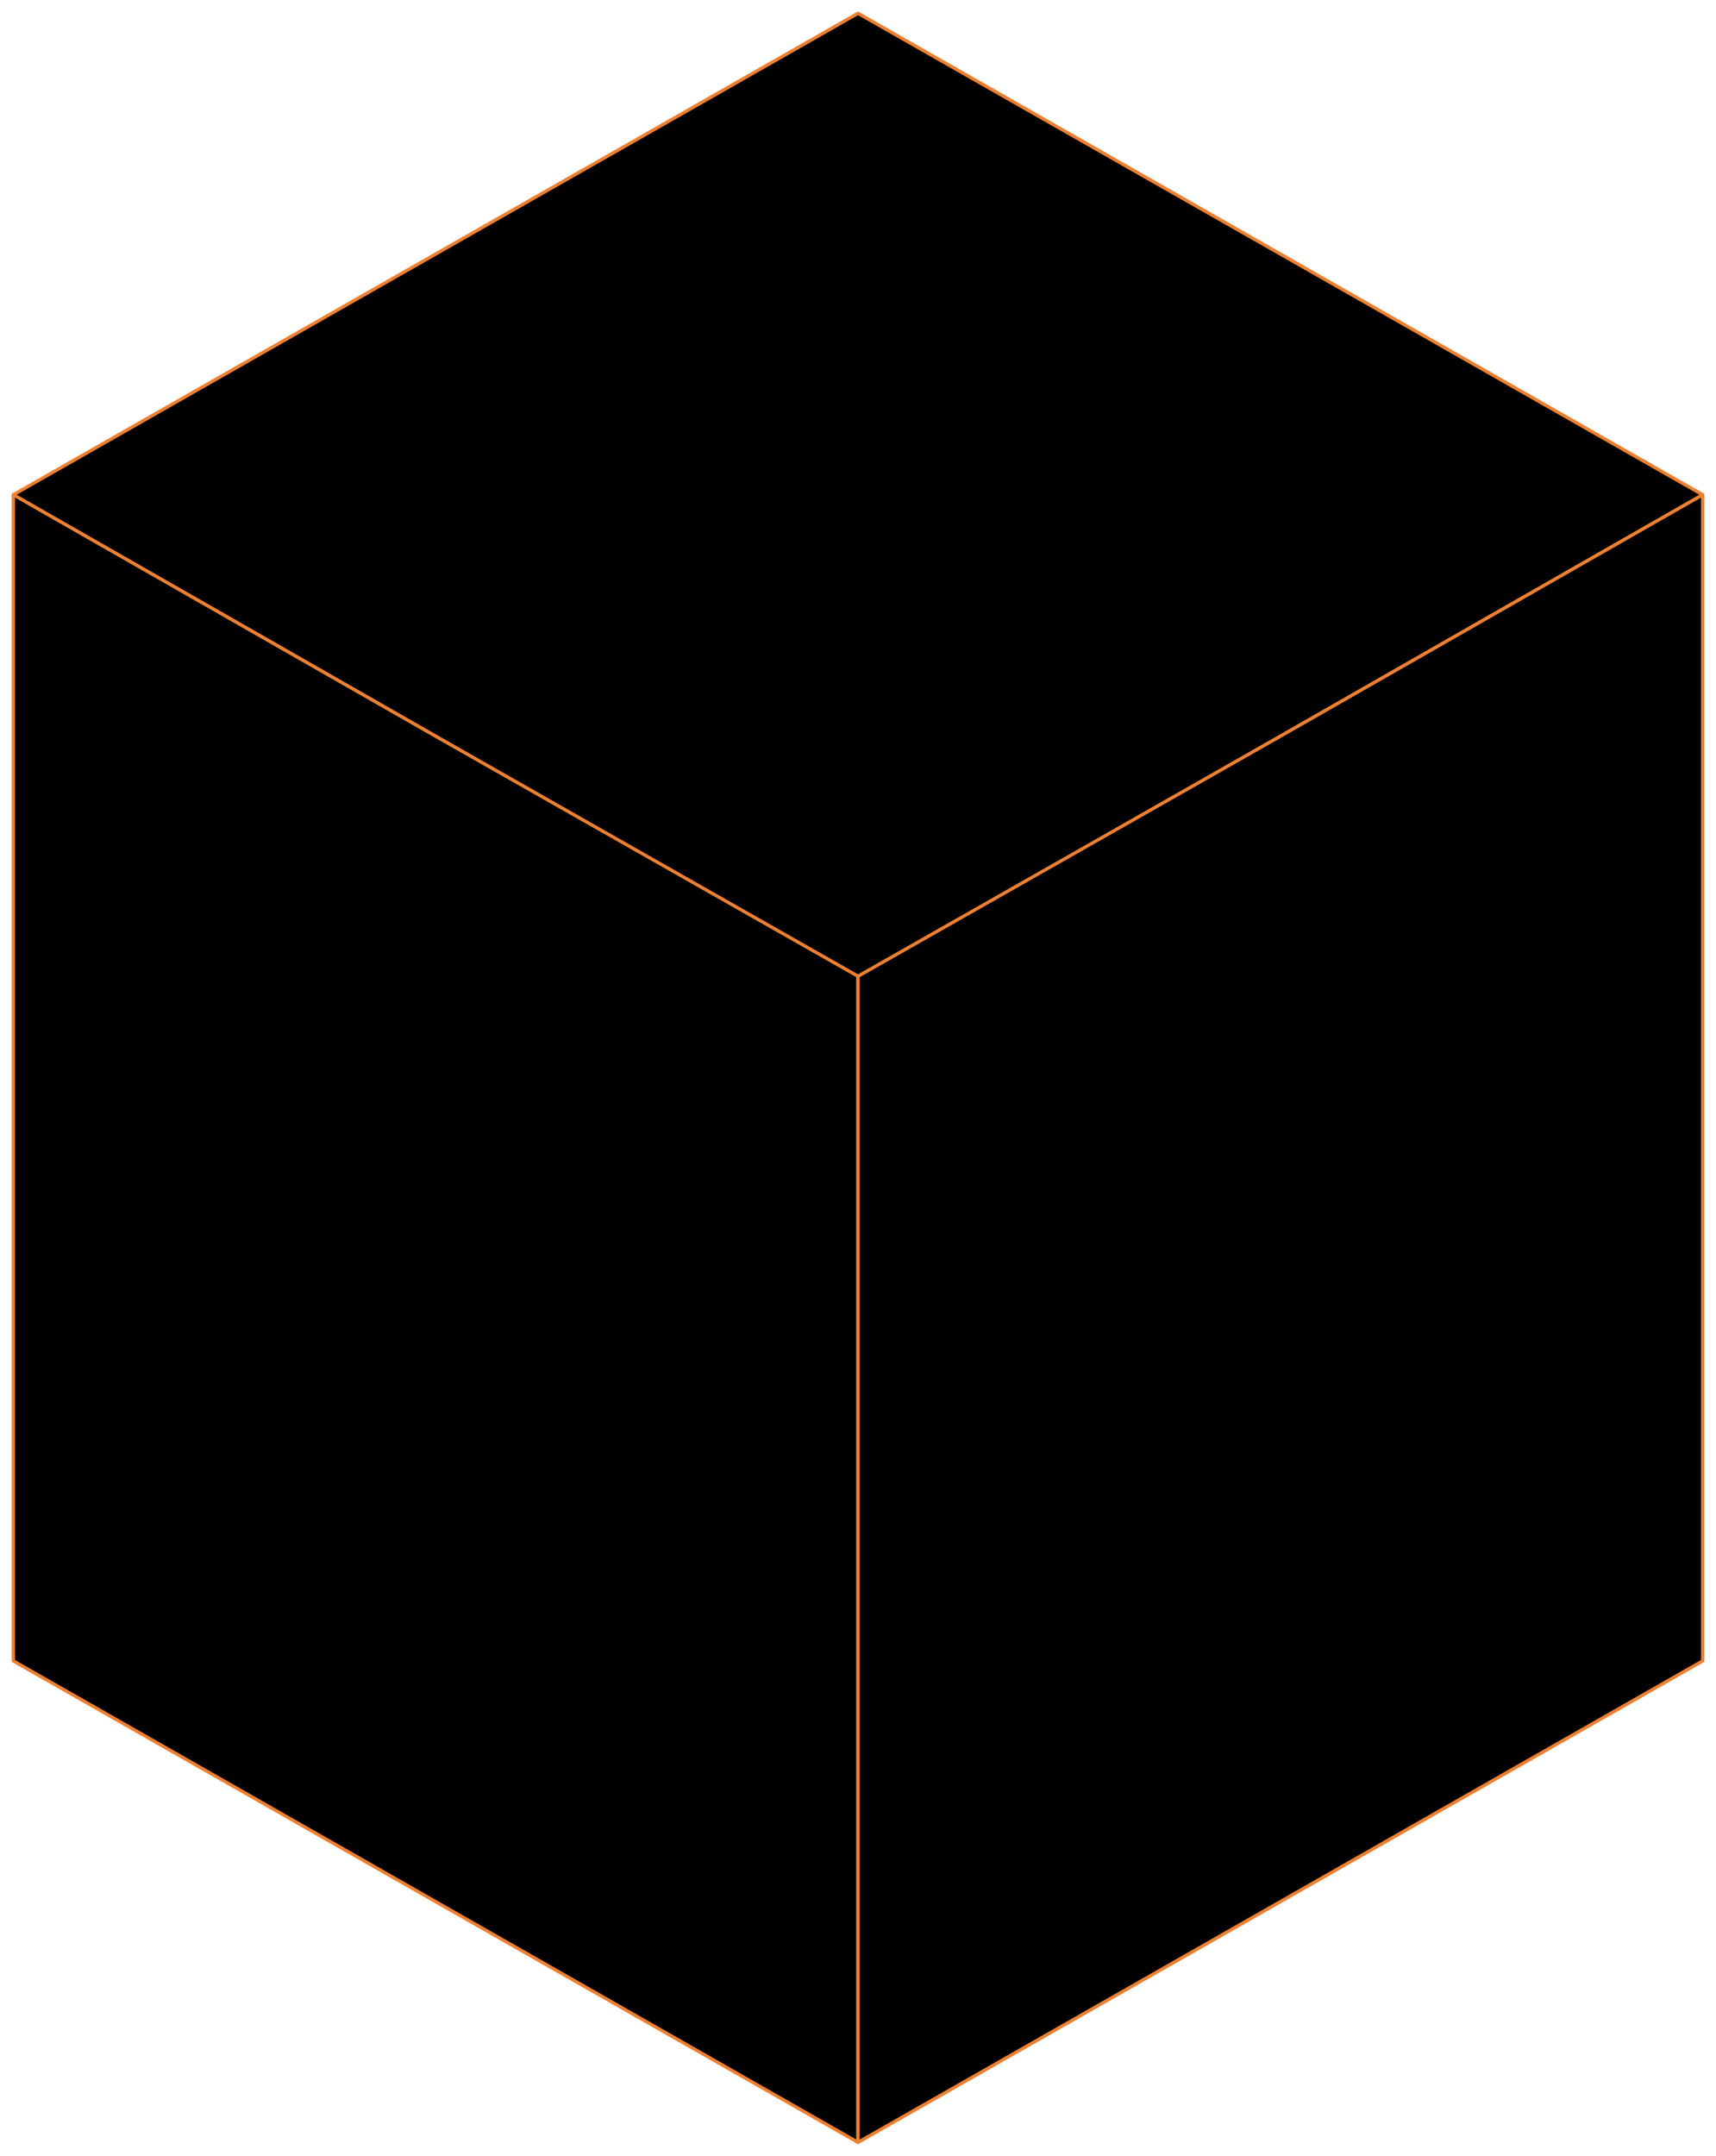 <?xml version="1.0" encoding="UTF-8"?> <svg xmlns="http://www.w3.org/2000/svg" width="129" height="162" viewBox="0 0 129 162" fill="none"><path d="M64.5 1L128 37.182L64.5 73.482L1 37.182L64.5 1Z" fill="black" stroke="#ED8031" stroke-width="0.25" stroke-linecap="round" stroke-linejoin="round"></path><path d="M1 124.818L64.5 161V73.364L32.747 55.326L1 37.182V124.818Z" fill="black" stroke="#ED8031" stroke-width="0.25" stroke-linecap="round" stroke-linejoin="round"></path><path d="M128 124.818L64.5 161V73.364L96.253 55.326L128 37.182V124.818Z" fill="black" stroke="#ED8031" stroke-width="0.25" stroke-linecap="round" stroke-linejoin="round"></path></svg> 
